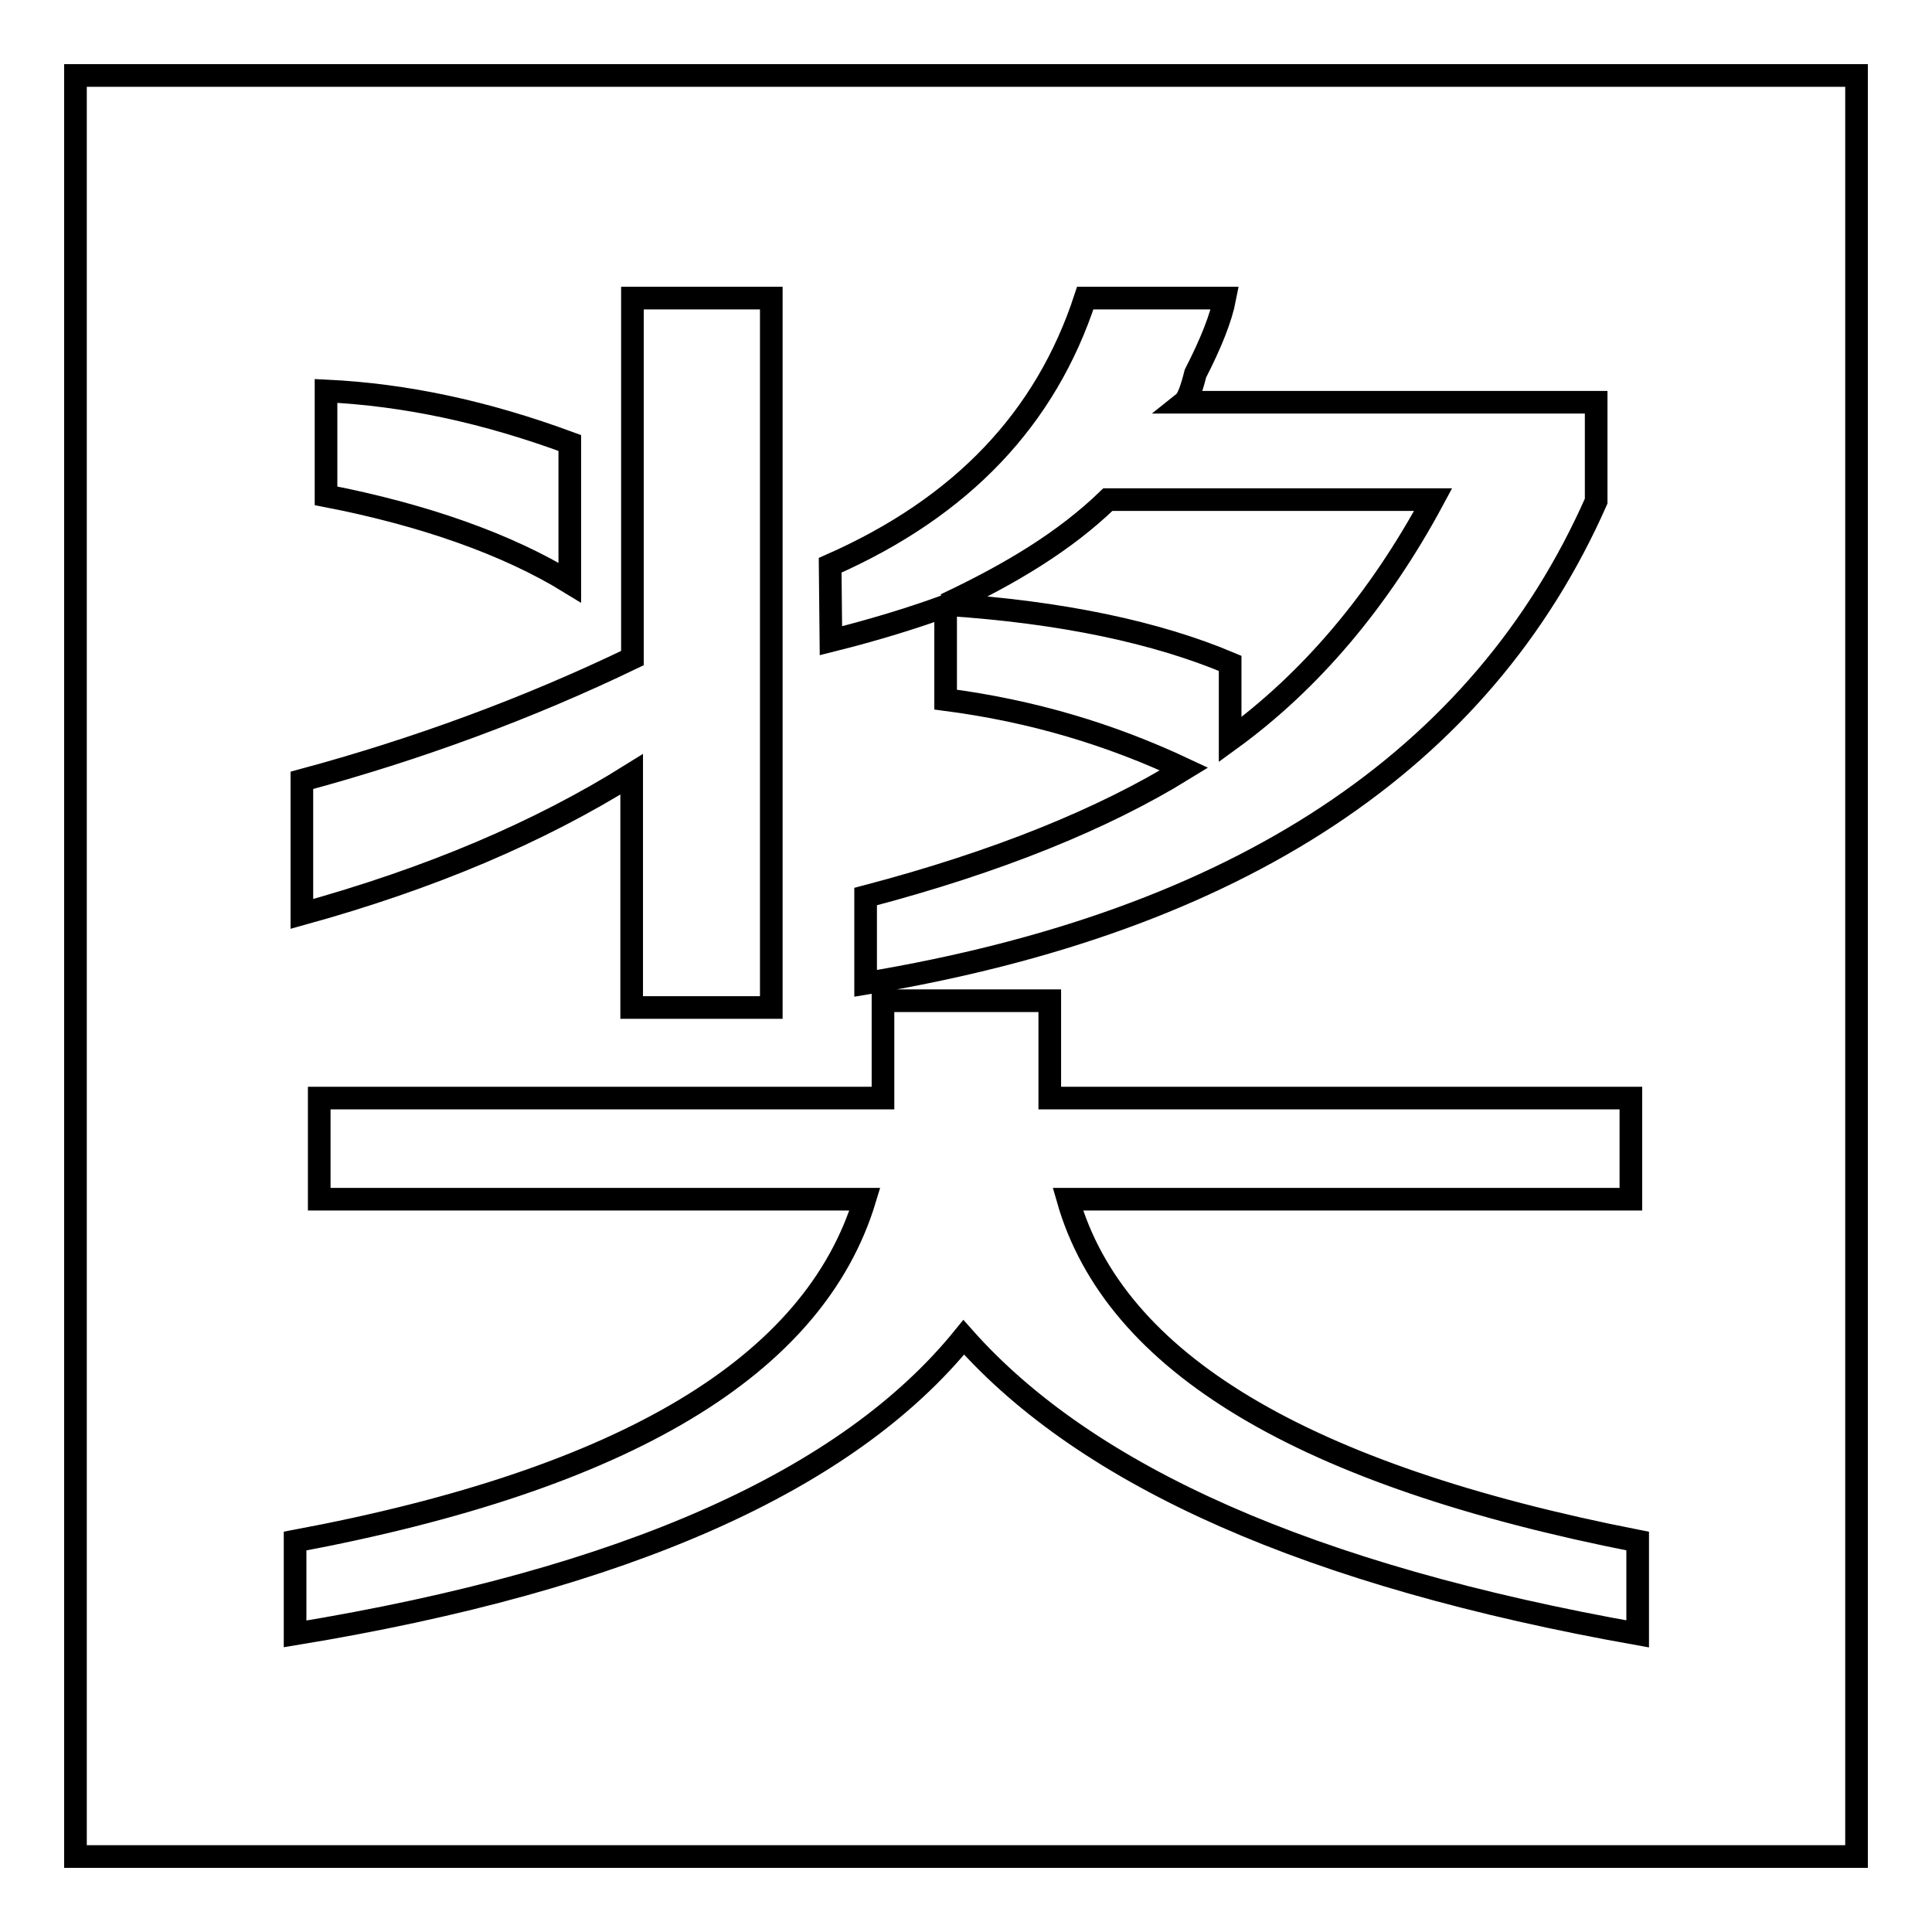 <?xml version="1.0" encoding="utf-8"?>
<!-- Svg Vector Icons : http://www.onlinewebfonts.com/icon -->
<!DOCTYPE svg PUBLIC "-//W3C//DTD SVG 1.1//EN" "http://www.w3.org/Graphics/SVG/1.1/DTD/svg11.dtd">
<svg version="1.1" xmlns="http://www.w3.org/2000/svg" xmlns:xlink="http://www.w3.org/1999/xlink" x="0px" y="0px" viewBox="0 0 256 256" enable-background="new 0 0 256 256" xml:space="preserve">
<g><g><path stroke-width="3" fill-opacity="0" stroke="#000000"  d="M163,98c10.6-7.7,19.7-18.4,26.9-31.8h-43.1c-5.7,5.5-12.8,9.8-21.5,13.9c15.4,1,28,3.7,37.7,7.8V98z"/><path stroke-width="3" fill-opacity="0" stroke="#000000"  d="M10,10v236h236V10H10z M110,74.9c17.5-7.7,28.6-19.5,33.8-35.4h18.5c-0.5,2.6-1.8,5.9-3.9,10c-0.5,2-1,3.4-1.5,3.8h54.6v13.1c-15.2,34.4-47.5,55.7-96.8,63.9v-11.5c17.5-4.6,31.5-10.3,42.2-16.9c-9.8-4.6-20.1-7.7-31.6-9.2V80.3c-4.1,1.5-9.2,3.1-15.2,4.6L110,74.9L110,74.9z M43.2,51.8c10.6,0.5,21.2,2.8,32.3,6.9v18.5c-8.3-5.1-19.4-9-32.3-11.5V51.8L43.2,51.8z M40,103.4c15.2-4.1,29.9-9.5,43.8-16.2V39.5h18.4v94H83.7v-30.9C71.4,110.3,57,116.4,40,121.1V103.4z M217,216.5c-43.3-7.7-72.9-20.8-89.3-39.3c-15.4,19-44.8,32.1-88.6,39.3v-12.3c43.8-8.2,68.8-23.2,75.5-45.3H42.3v-13.4h74.7v-2.1v-10.8h22.1v10.8v2.1h77v13.4h-74.6c6.2,21.7,31.2,36.6,75.5,45.3V216.5z"/></g></g>
</svg>